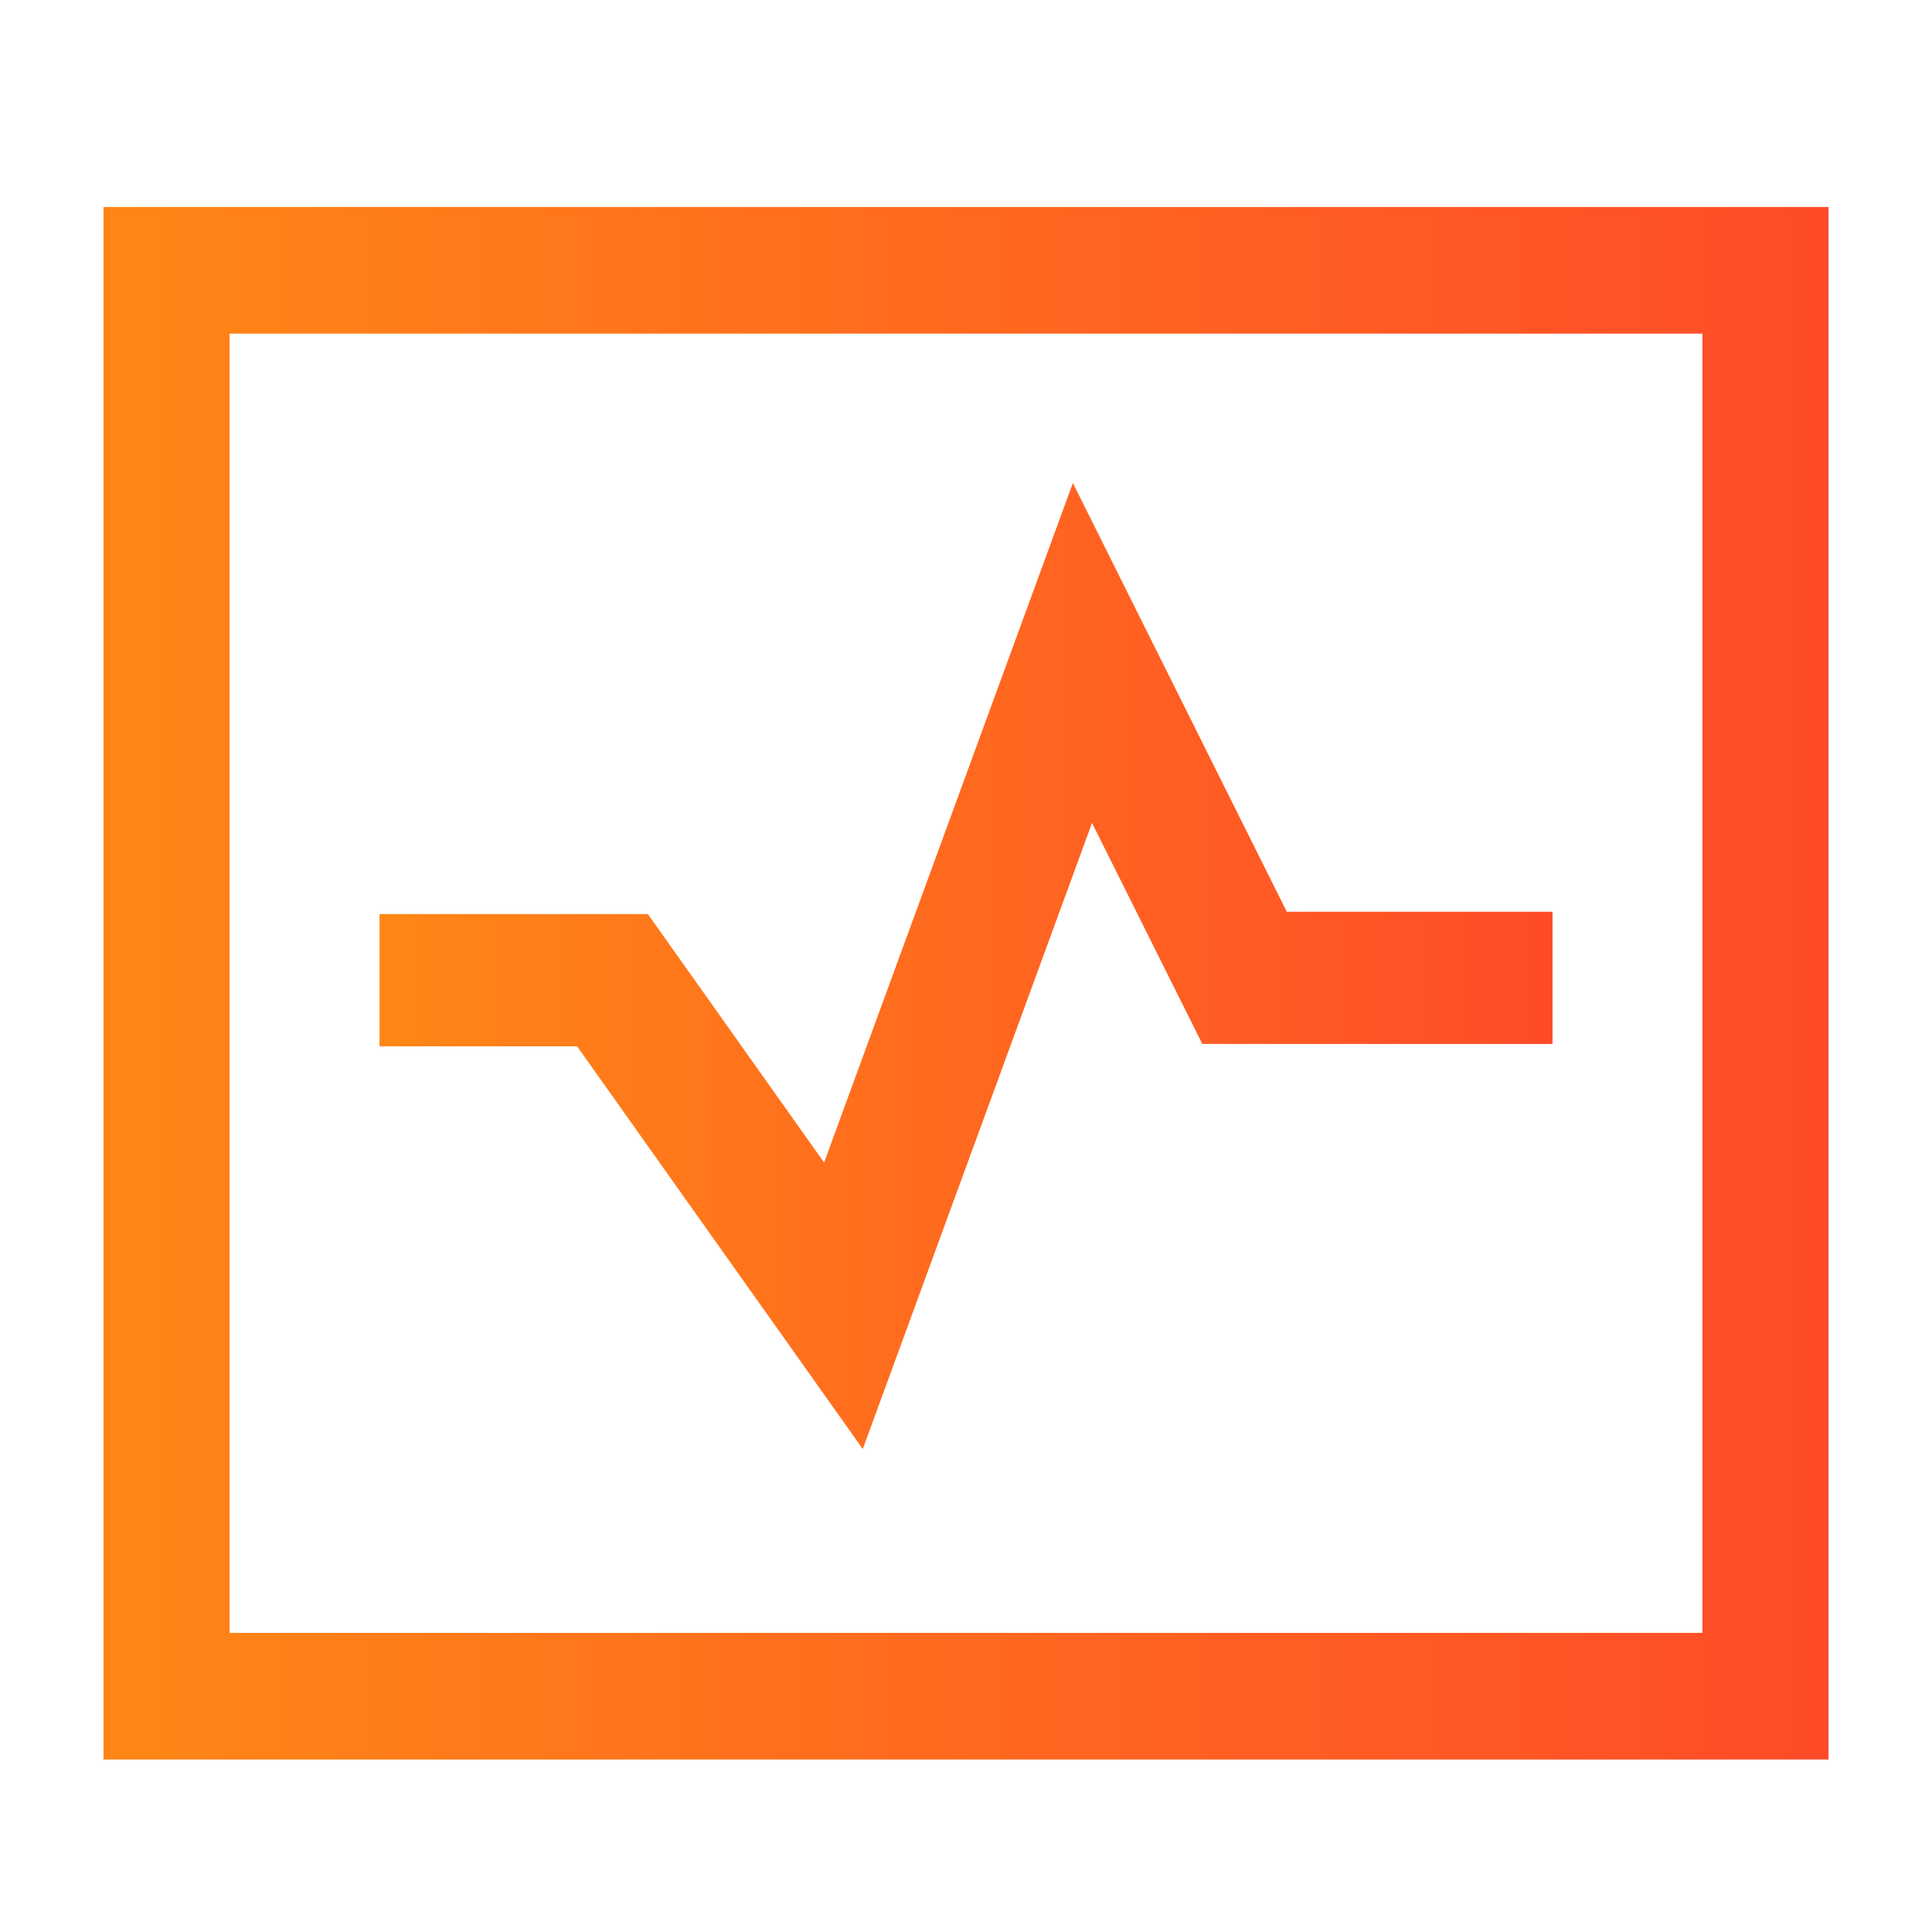 <svg width="56" height="56" viewBox="0 0 56 56" fill="none" xmlns="http://www.w3.org/2000/svg">
<path d="M25.008 42L16.727 30.328H11V26.495H18.779L23.887 33.697L31.098 14L37.297 26.427H45V30.26H34.85L31.653 23.853L25.008 42Z" fill="url(#paint0_linear_4_474)"/>
<path d="M53 51H3V6H53V51ZM6.654 47.33H49.346V9.67H6.654V47.33Z" fill="url(#paint1_linear_4_474)"/>
<defs>
<linearGradient id="paint0_linear_4_474" x1="45" y1="28.18" x2="11.363" y2="28.18" gradientUnits="userSpaceOnUse">
<stop stop-color="#FF4B28"/>
<stop offset="1" stop-color="#FF8616"/>
</linearGradient>
<linearGradient id="paint1_linear_4_474" x1="53" y1="28.789" x2="3.533" y2="28.789" gradientUnits="userSpaceOnUse">
<stop stop-color="#FF4B28"/>
<stop offset="1" stop-color="#FF8616"/>
</linearGradient>
</defs>
</svg>
